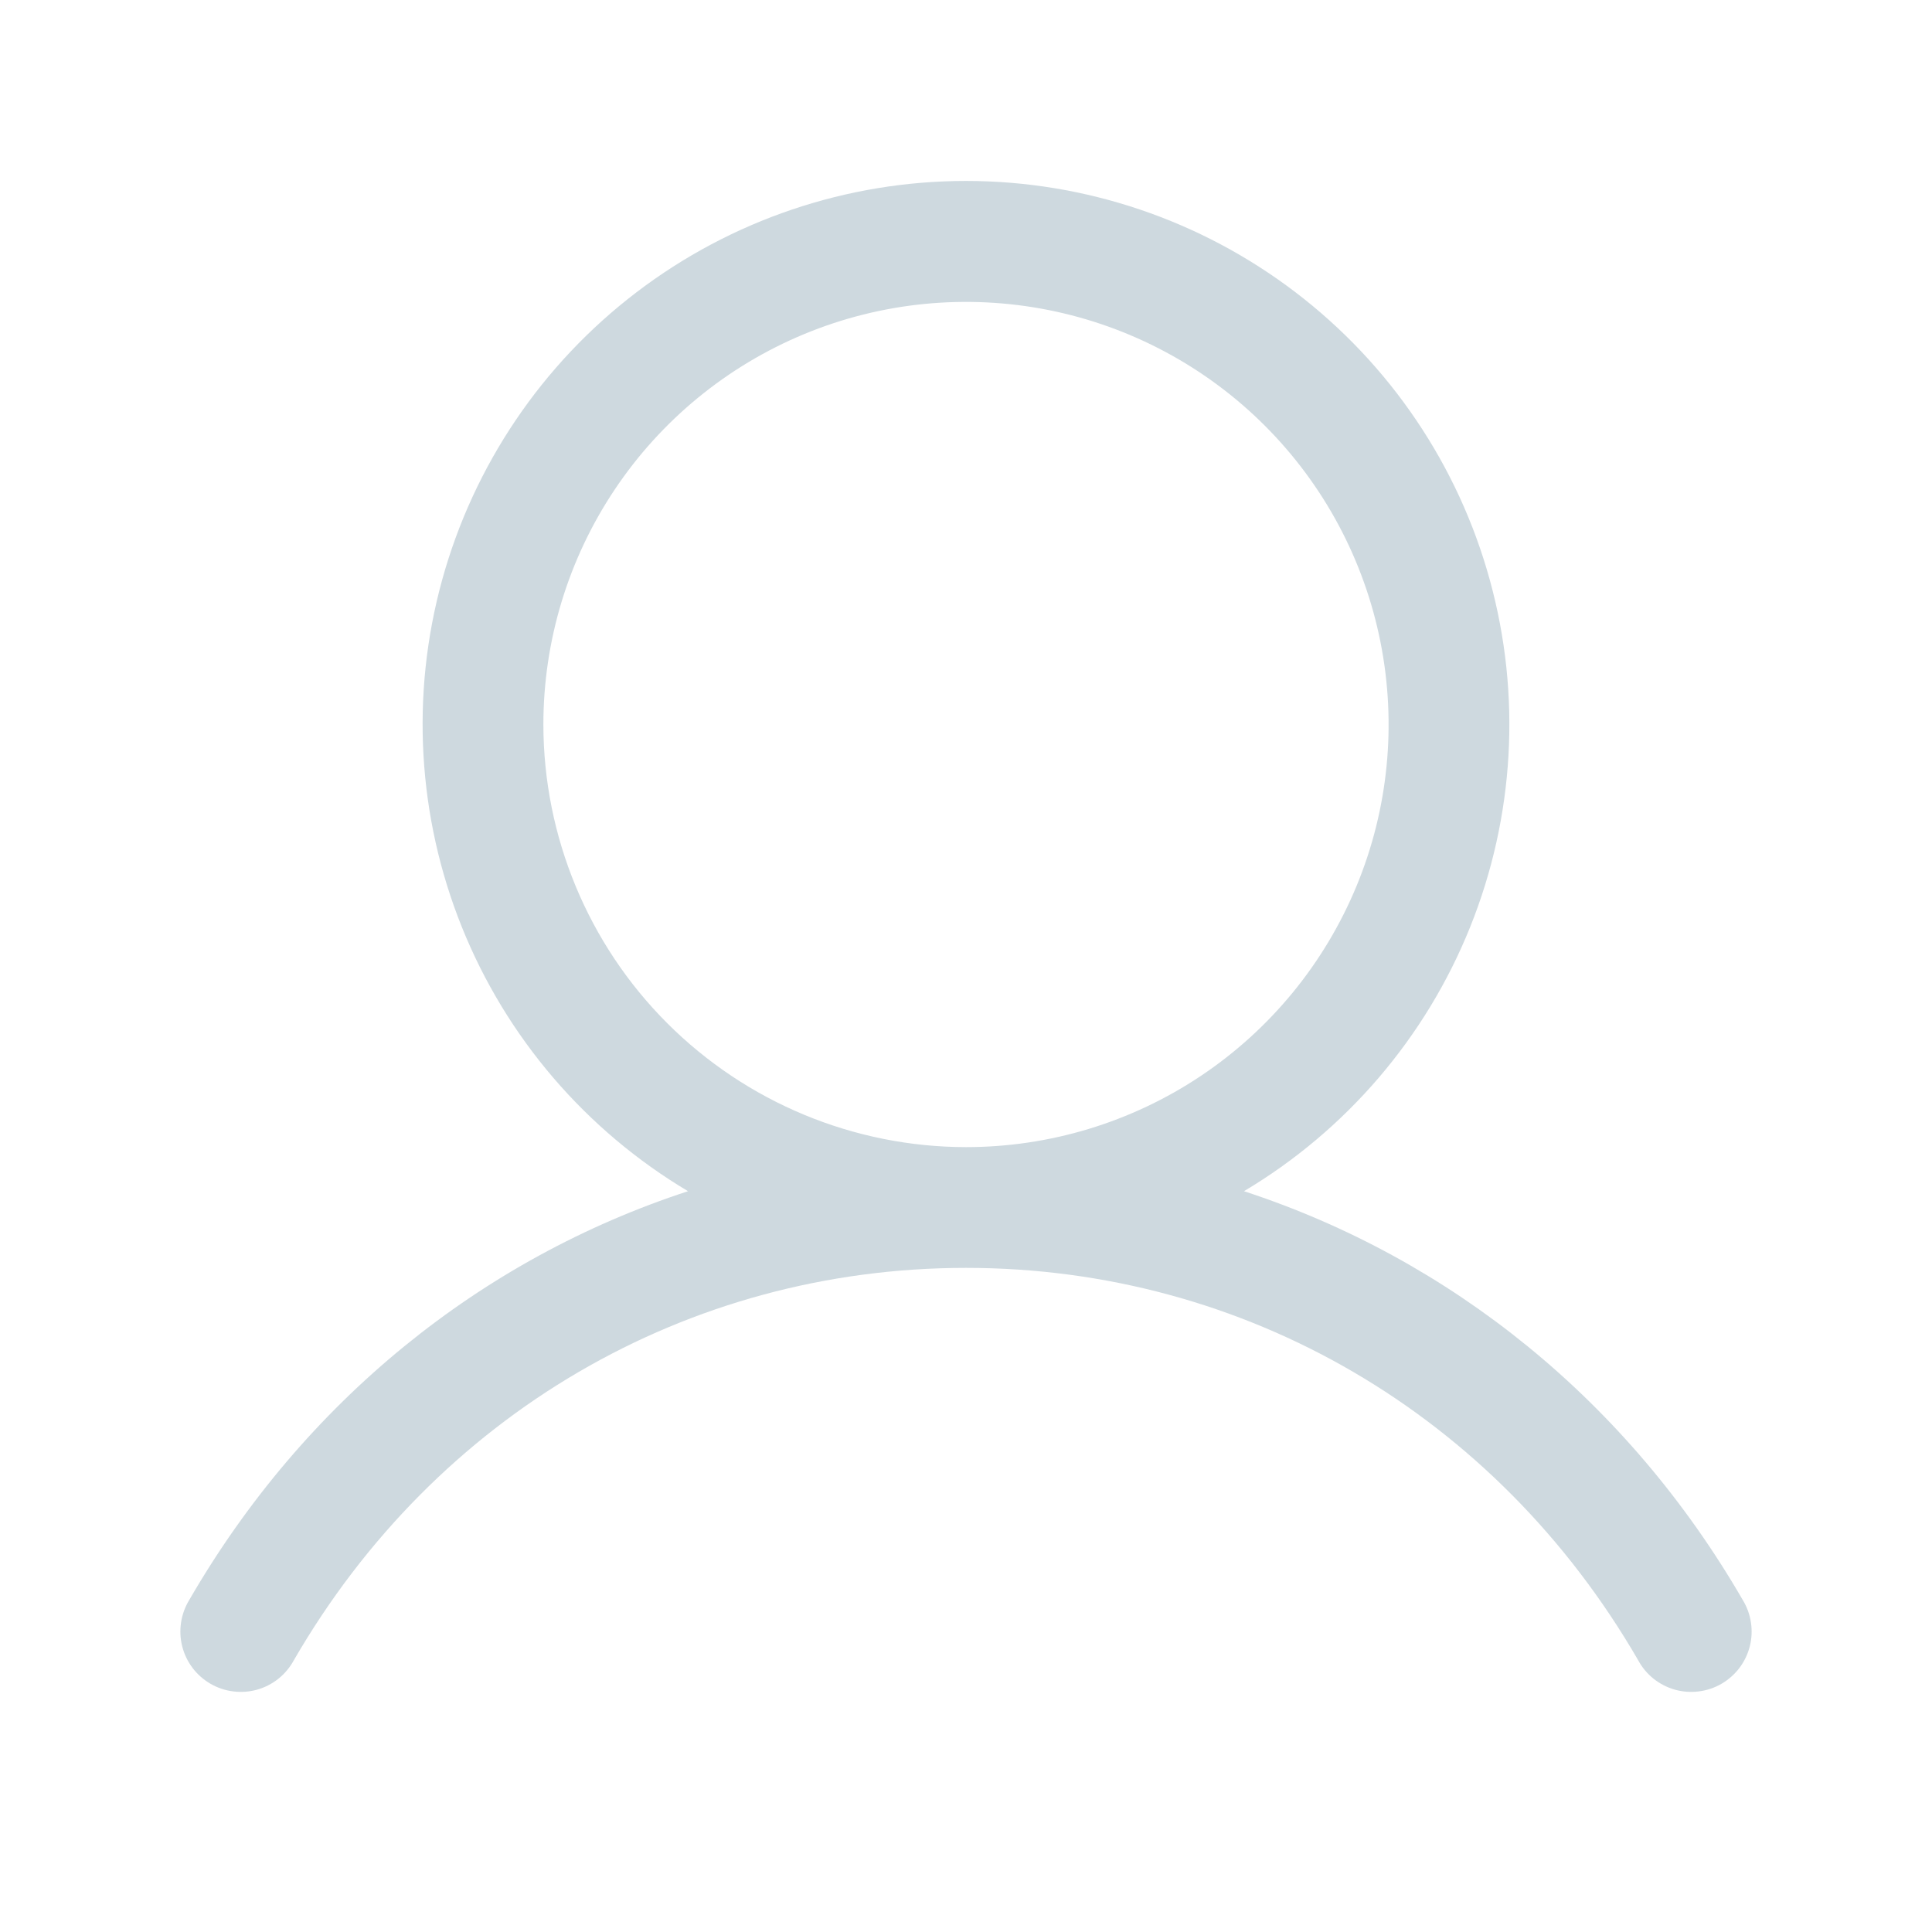 <svg width="32" height="32" viewBox="0 0 32 32" fill="none" xmlns="http://www.w3.org/2000/svg">
<path d="M28.865 26.5C26.961 23.209 24.027 20.849 20.604 19.73C22.297 18.722 23.613 17.186 24.349 15.358C25.085 13.529 25.2 11.51 24.677 9.61C24.155 7.709 23.022 6.033 21.455 4.839C19.887 3.644 17.971 2.997 16 2.997C14.029 2.997 12.113 3.644 10.545 4.839C8.977 6.033 7.845 7.709 7.322 9.61C6.799 11.51 6.915 13.529 7.651 15.358C8.387 17.186 9.703 18.722 11.396 19.73C7.972 20.848 5.039 23.208 3.135 26.5C3.065 26.614 3.019 26.741 2.999 26.873C2.979 27.005 2.985 27.14 3.018 27.269C3.051 27.399 3.109 27.52 3.19 27.627C3.27 27.733 3.372 27.822 3.487 27.889C3.603 27.956 3.731 27.999 3.863 28.015C3.996 28.032 4.13 28.022 4.259 27.986C4.387 27.95 4.507 27.888 4.611 27.805C4.716 27.721 4.802 27.618 4.866 27.5C7.221 23.43 11.384 21 16 21C20.616 21 24.779 23.43 27.134 27.5C27.197 27.618 27.284 27.721 27.388 27.805C27.493 27.888 27.613 27.95 27.741 27.986C27.87 28.022 28.004 28.032 28.137 28.015C28.269 27.999 28.397 27.956 28.513 27.889C28.628 27.822 28.729 27.733 28.81 27.627C28.89 27.52 28.949 27.399 28.982 27.269C29.015 27.14 29.021 27.005 29.001 26.873C28.981 26.741 28.935 26.614 28.865 26.5ZM9 12.001C9 10.616 9.41 9.263 10.18 8.111C10.949 6.96 12.042 6.063 13.321 5.533C14.6 5.003 16.008 4.865 17.366 5.135C18.723 5.405 19.971 6.072 20.95 7.051C21.929 8.03 22.595 9.277 22.865 10.635C23.135 11.993 22.997 13.4 22.467 14.679C21.937 15.958 21.04 17.052 19.889 17.821C18.738 18.59 17.384 19 16 19C14.144 18.998 12.365 18.26 11.052 16.948C9.74 15.636 9.002 13.856 9 12.001Z" fill="#CED9DF"/>
</svg>
